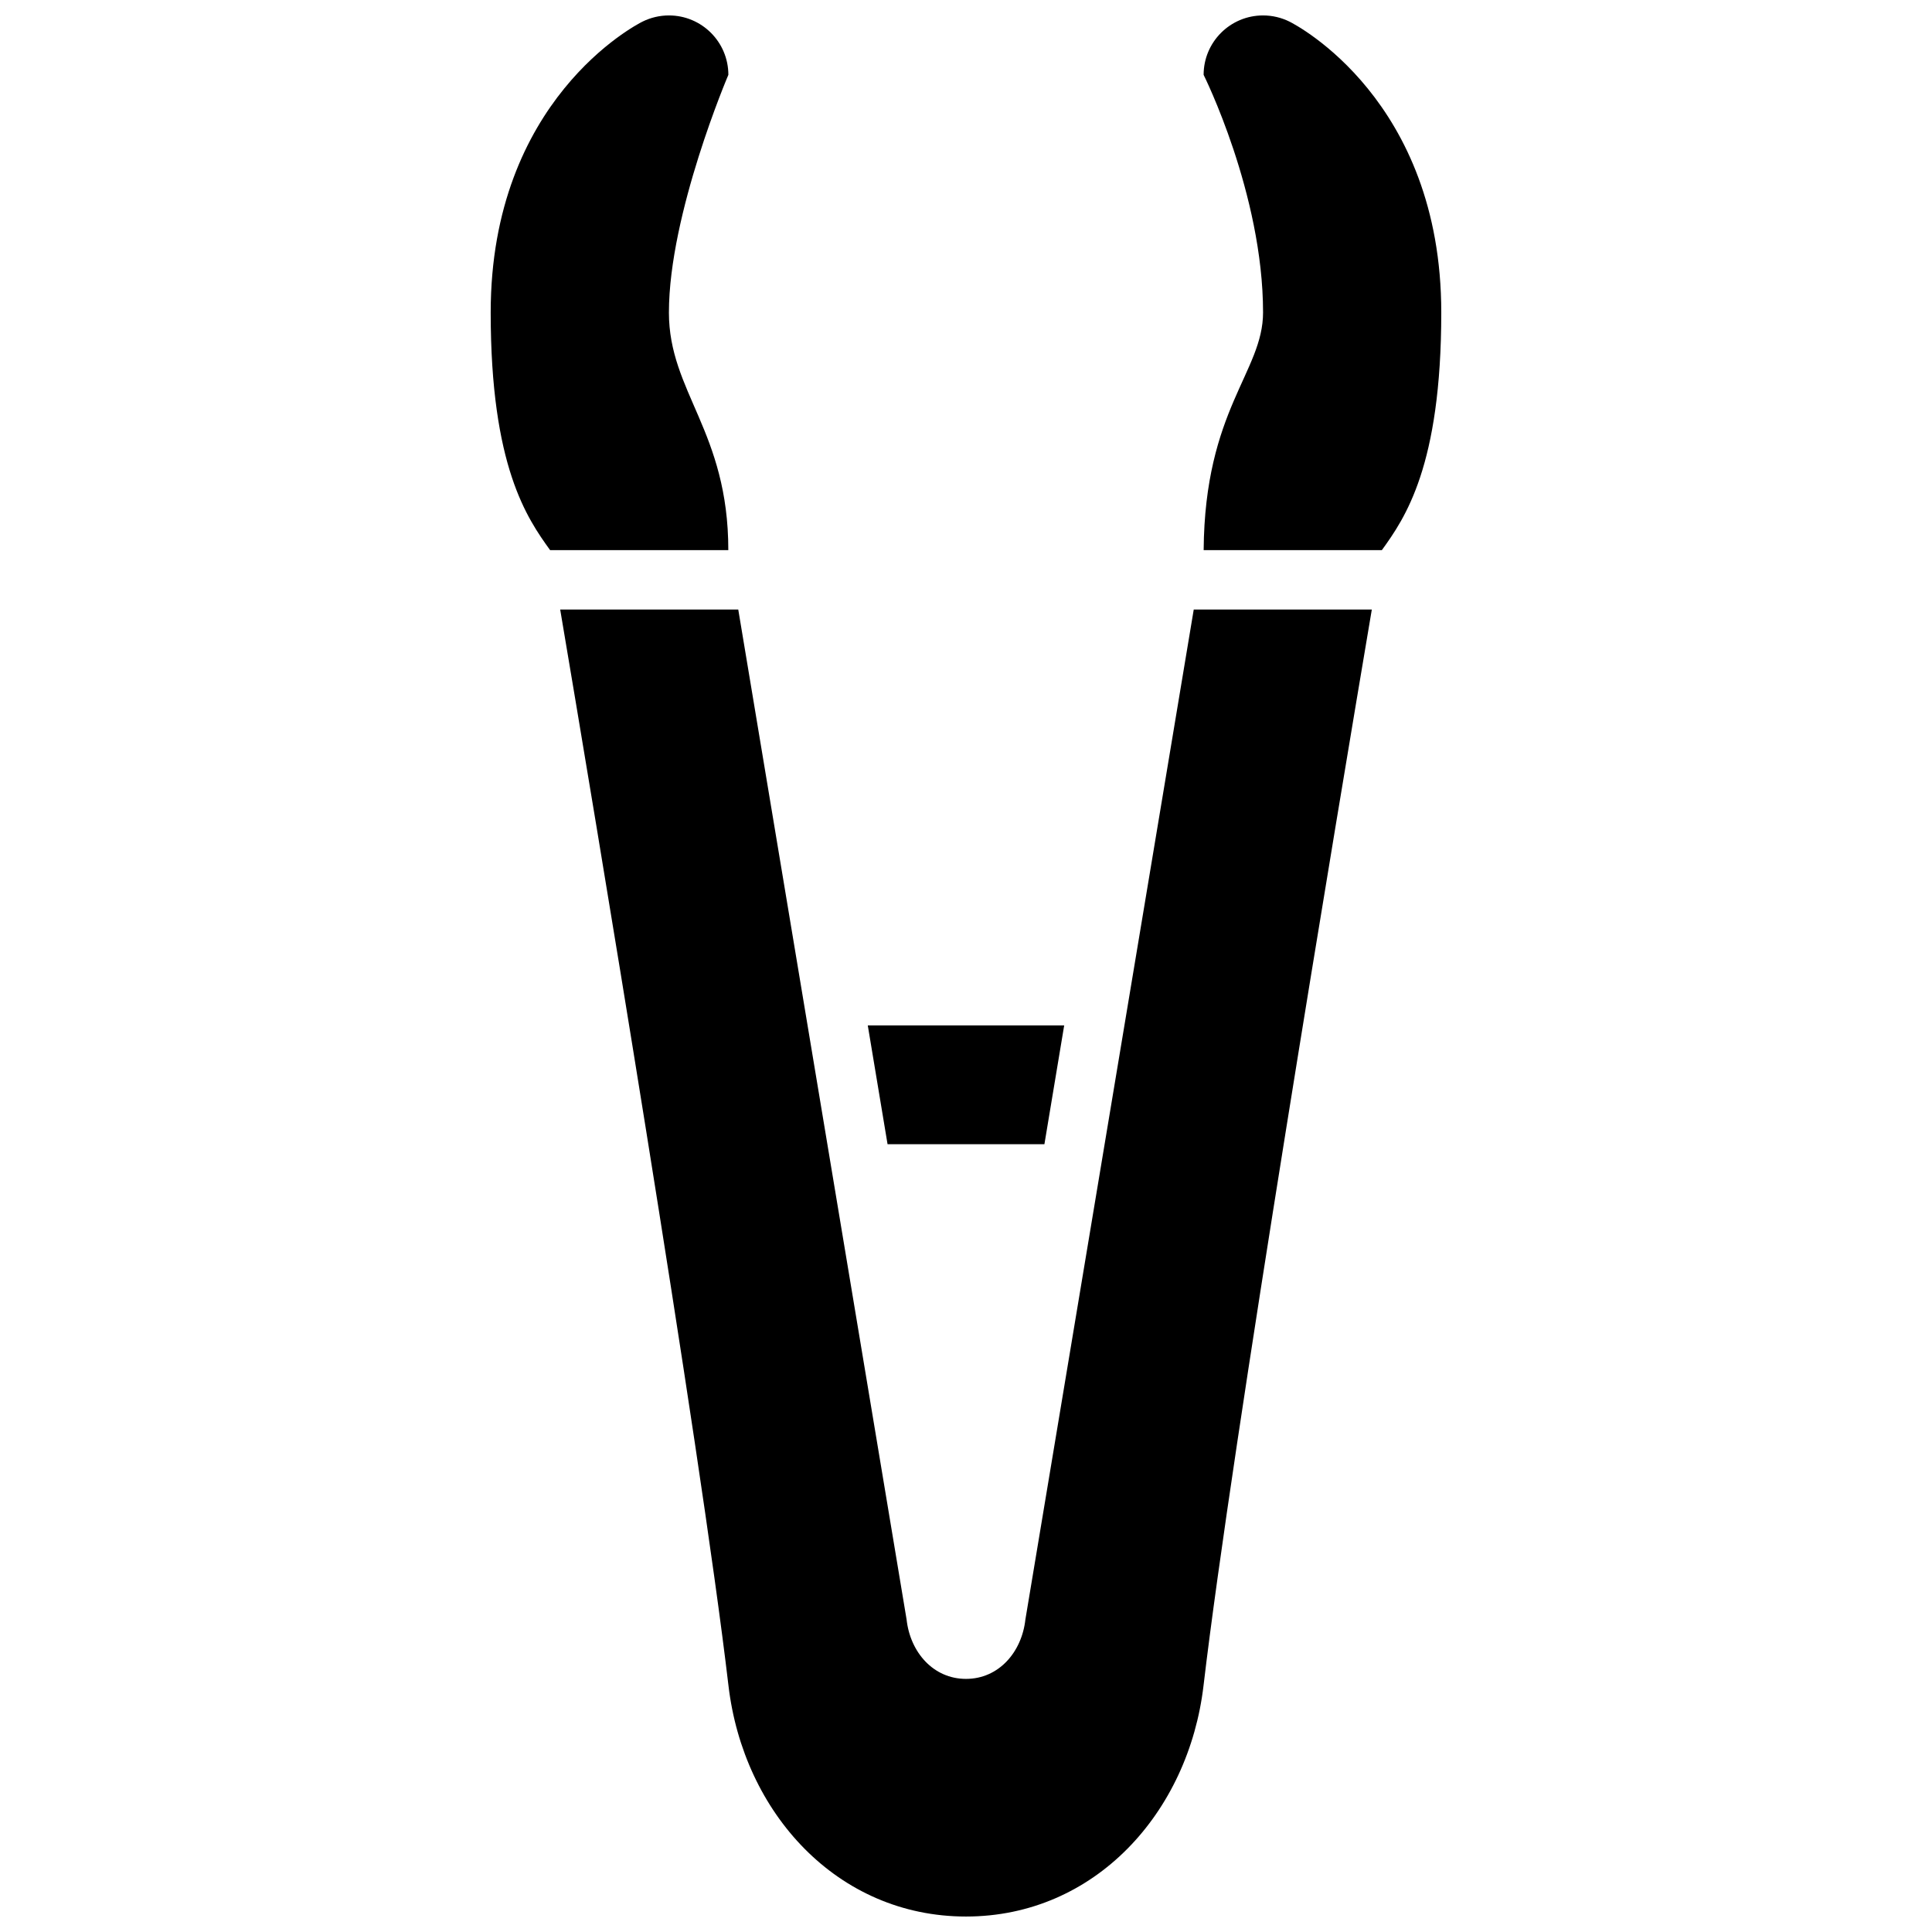 <?xml version="1.0" encoding="UTF-8"?>
<!-- Uploaded to: ICON Repo, www.iconrepo.com, Generator: ICON Repo Mixer Tools -->
<svg width="800px" height="800px" version="1.1" viewBox="144 144 512 512" xmlns="http://www.w3.org/2000/svg">
 <defs>
  <clipPath id="c">
   <path d="m274 148.09h64v141.91h-64z"/>
  </clipPath>
  <clipPath id="b">
   <path d="m462 148.09h64v141.91h-64z"/>
  </clipPath>
  <clipPath id="a">
   <path d="m292 305h216v346.9h-216z"/>
  </clipPath>
 </defs>
 <g clip-path="url(#c)">
  <path d="m321.27 226.81c0-26.164 15.754-62.977 15.754-62.977 0-8.691-7.055-15.742-15.742-15.742h-0.008c-2.449 0-4.856 0.566-7.047 1.66-1.641 0.82-40.188 20.742-40.188 77.059 0 40.762 9.652 54.531 15.742 62.977h47.23c0.004-31.488-15.742-41.91-15.742-62.977z"/>
 </g>
 <g clip-path="url(#b)">
  <path d="m485.77 149.75c-2.191-1.094-4.598-1.66-7.047-1.66h-0.008c-8.691 0-15.742 7.055-15.742 15.742 0 0 15.75 31.488 15.75 62.977 0 15.742-15.461 25.734-15.742 62.977h47.23c6.094-8.445 15.742-22.215 15.742-62.977 0-56.316-38.547-76.238-40.184-77.059z"/>
 </g>
 <path d="m420.78 447.23 5.242-31.488h-52.051l5.242 31.488z"/>
 <g clip-path="url(#a)">
  <path d="m415.74 573.18c-0.953 8.645-7.055 15.742-15.742 15.742-8.691 0-14.793-7.102-15.742-15.742l-44.609-267.65h-47.191c8.832 52.316 37.062 221.02 44.594 285.15 3.953 33.699 28.816 61.219 62.949 61.219s58.992-27.52 62.953-61.223c7.539-64.129 35.762-232.83 44.594-285.14h-47.191z"/>
 </g>
</svg>